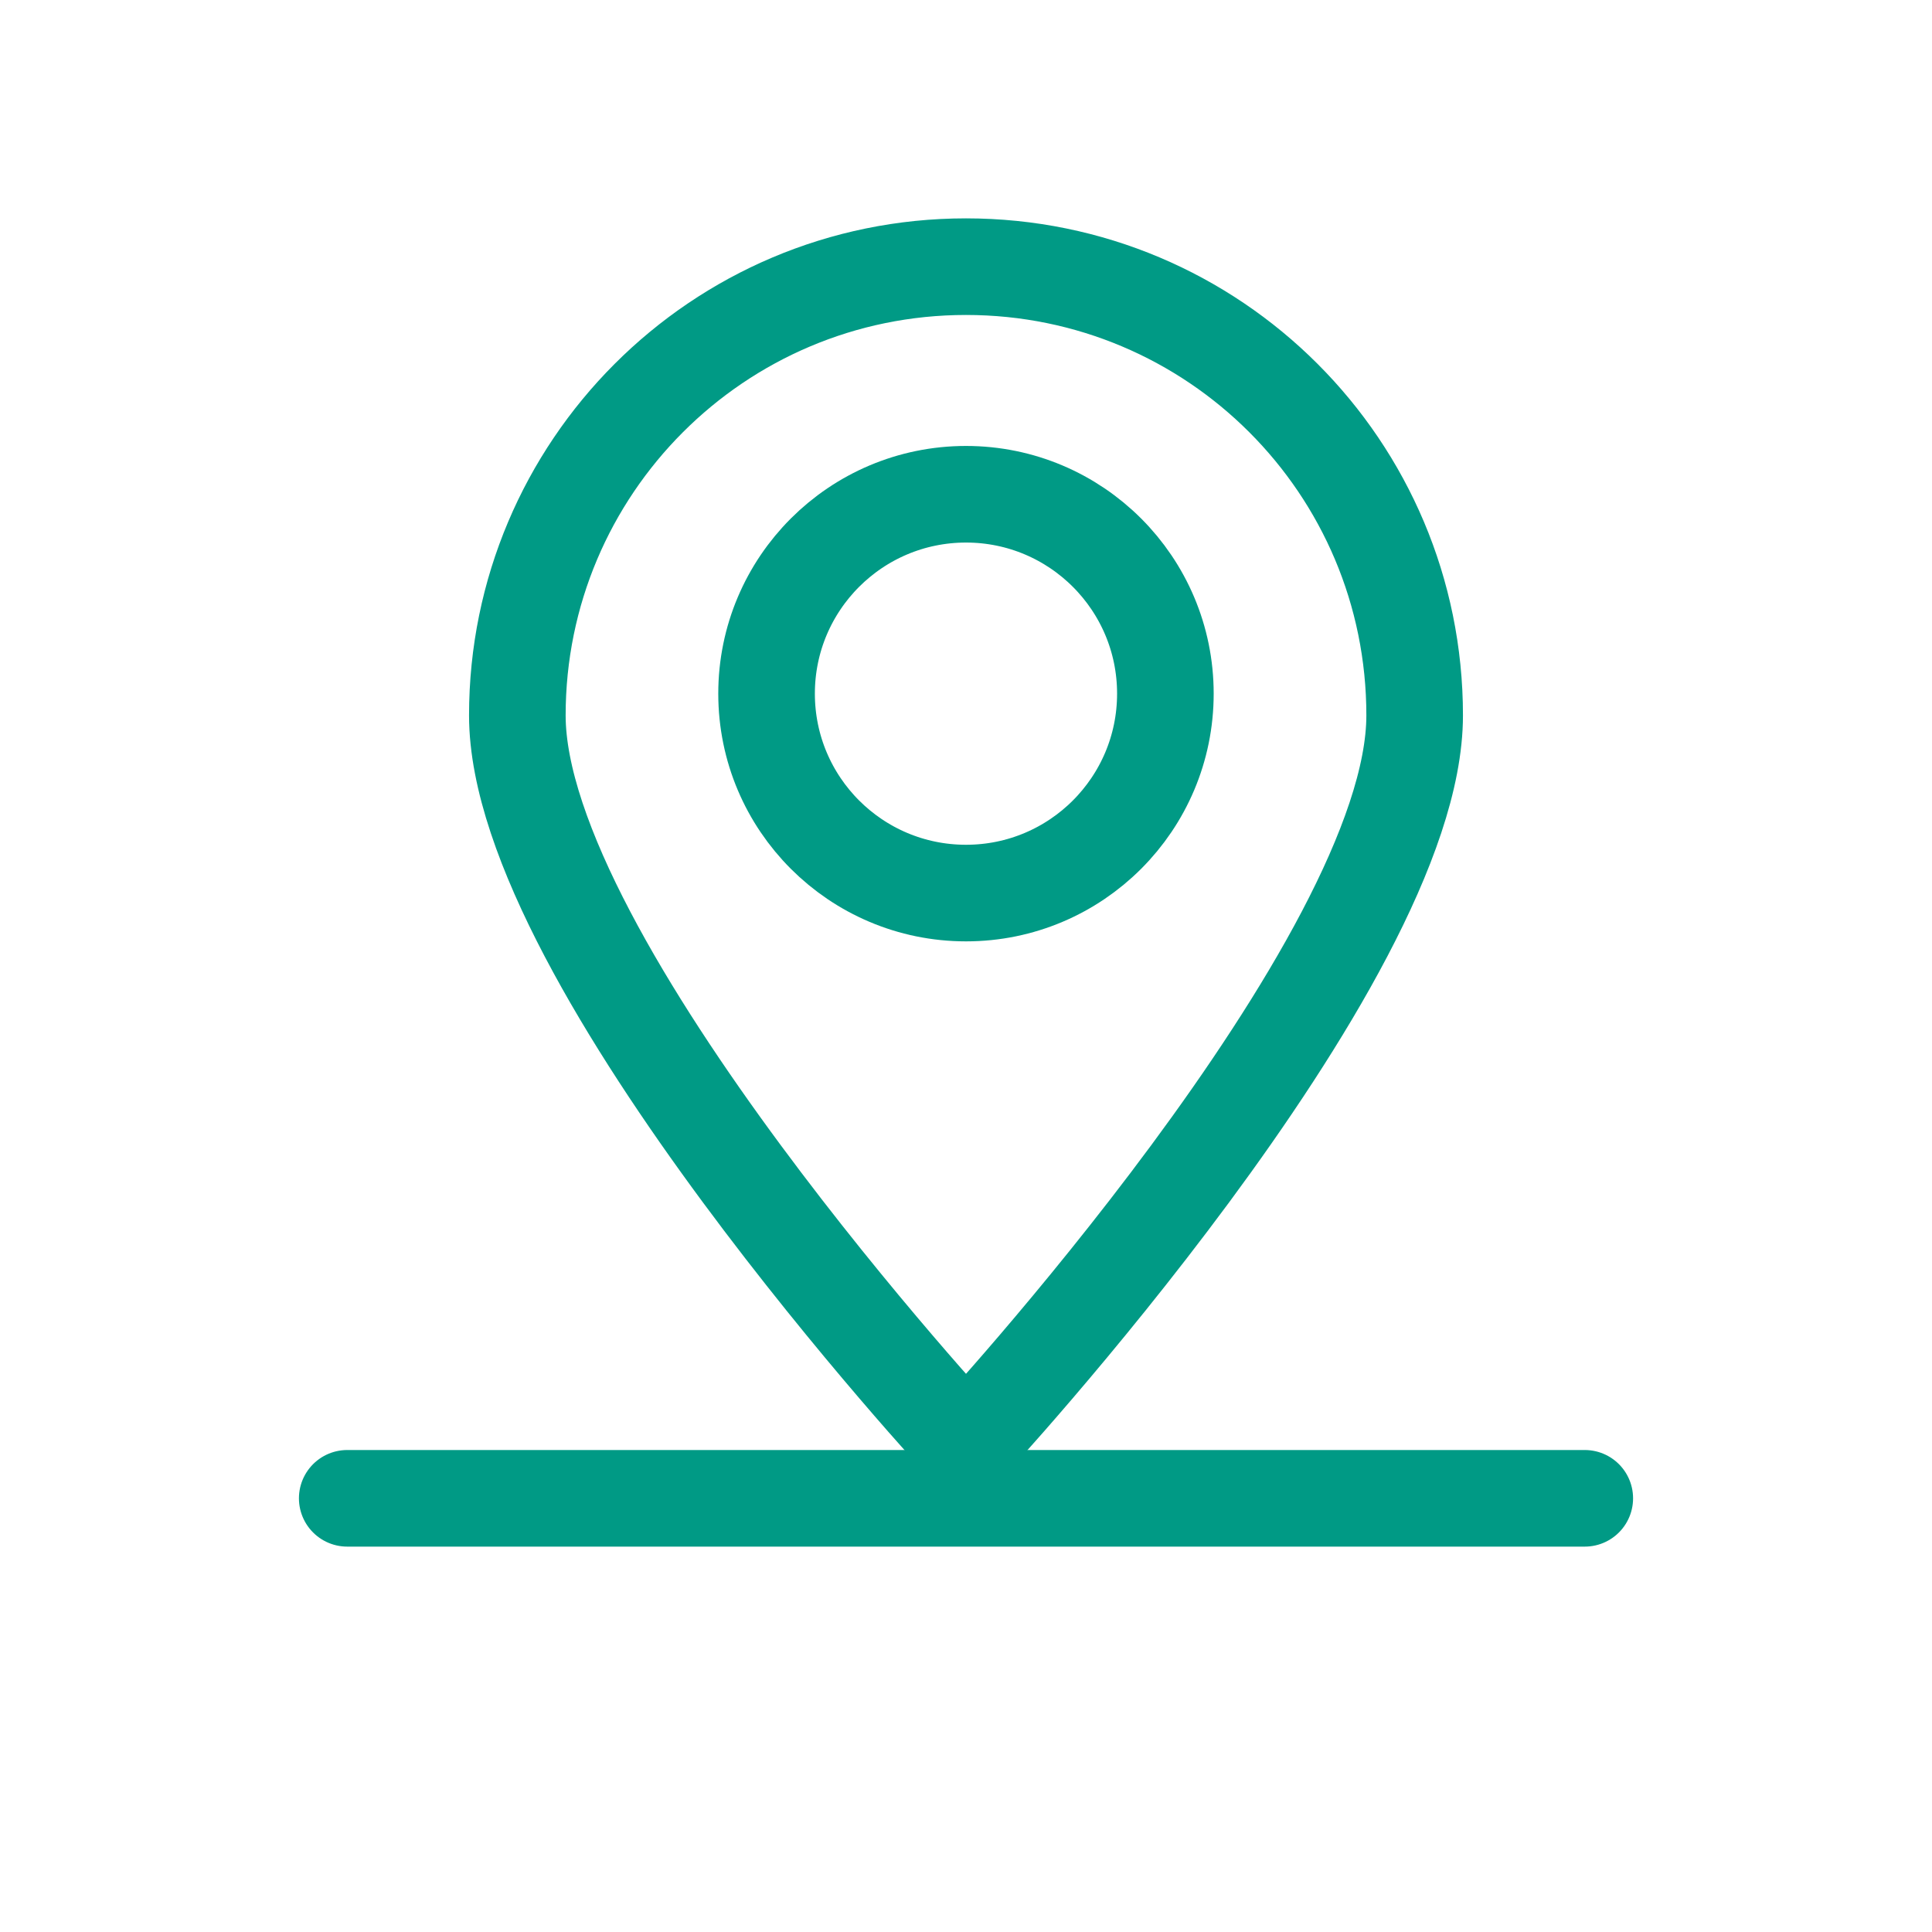 <svg width="40" height="40" viewBox="0 0 40 40" fill="none" xmlns="http://www.w3.org/2000/svg">
<path d="M29.289 14.811C29.289 19.935 20 29.941 20 29.941C20 29.941 10.711 19.935 10.711 14.811C10.711 9.686 14.864 5.521 20 5.521C25.136 5.521 29.289 9.674 29.289 14.811Z" stroke="#009A85" stroke-width="2" stroke-miterlimit="10"/>
<path d="M7.189 31.021H32.811" stroke="#009A85" stroke-width="2" stroke-miterlimit="10" stroke-linecap="round"/>
<path d="M20 18.49C22.28 18.49 24.128 16.642 24.128 14.361C24.128 12.081 22.28 10.233 20 10.233C17.72 10.233 15.871 12.081 15.871 14.361C15.871 16.642 17.72 18.49 20 18.49Z" stroke="#009A85" stroke-width="2" stroke-miterlimit="10"/>
</svg>
